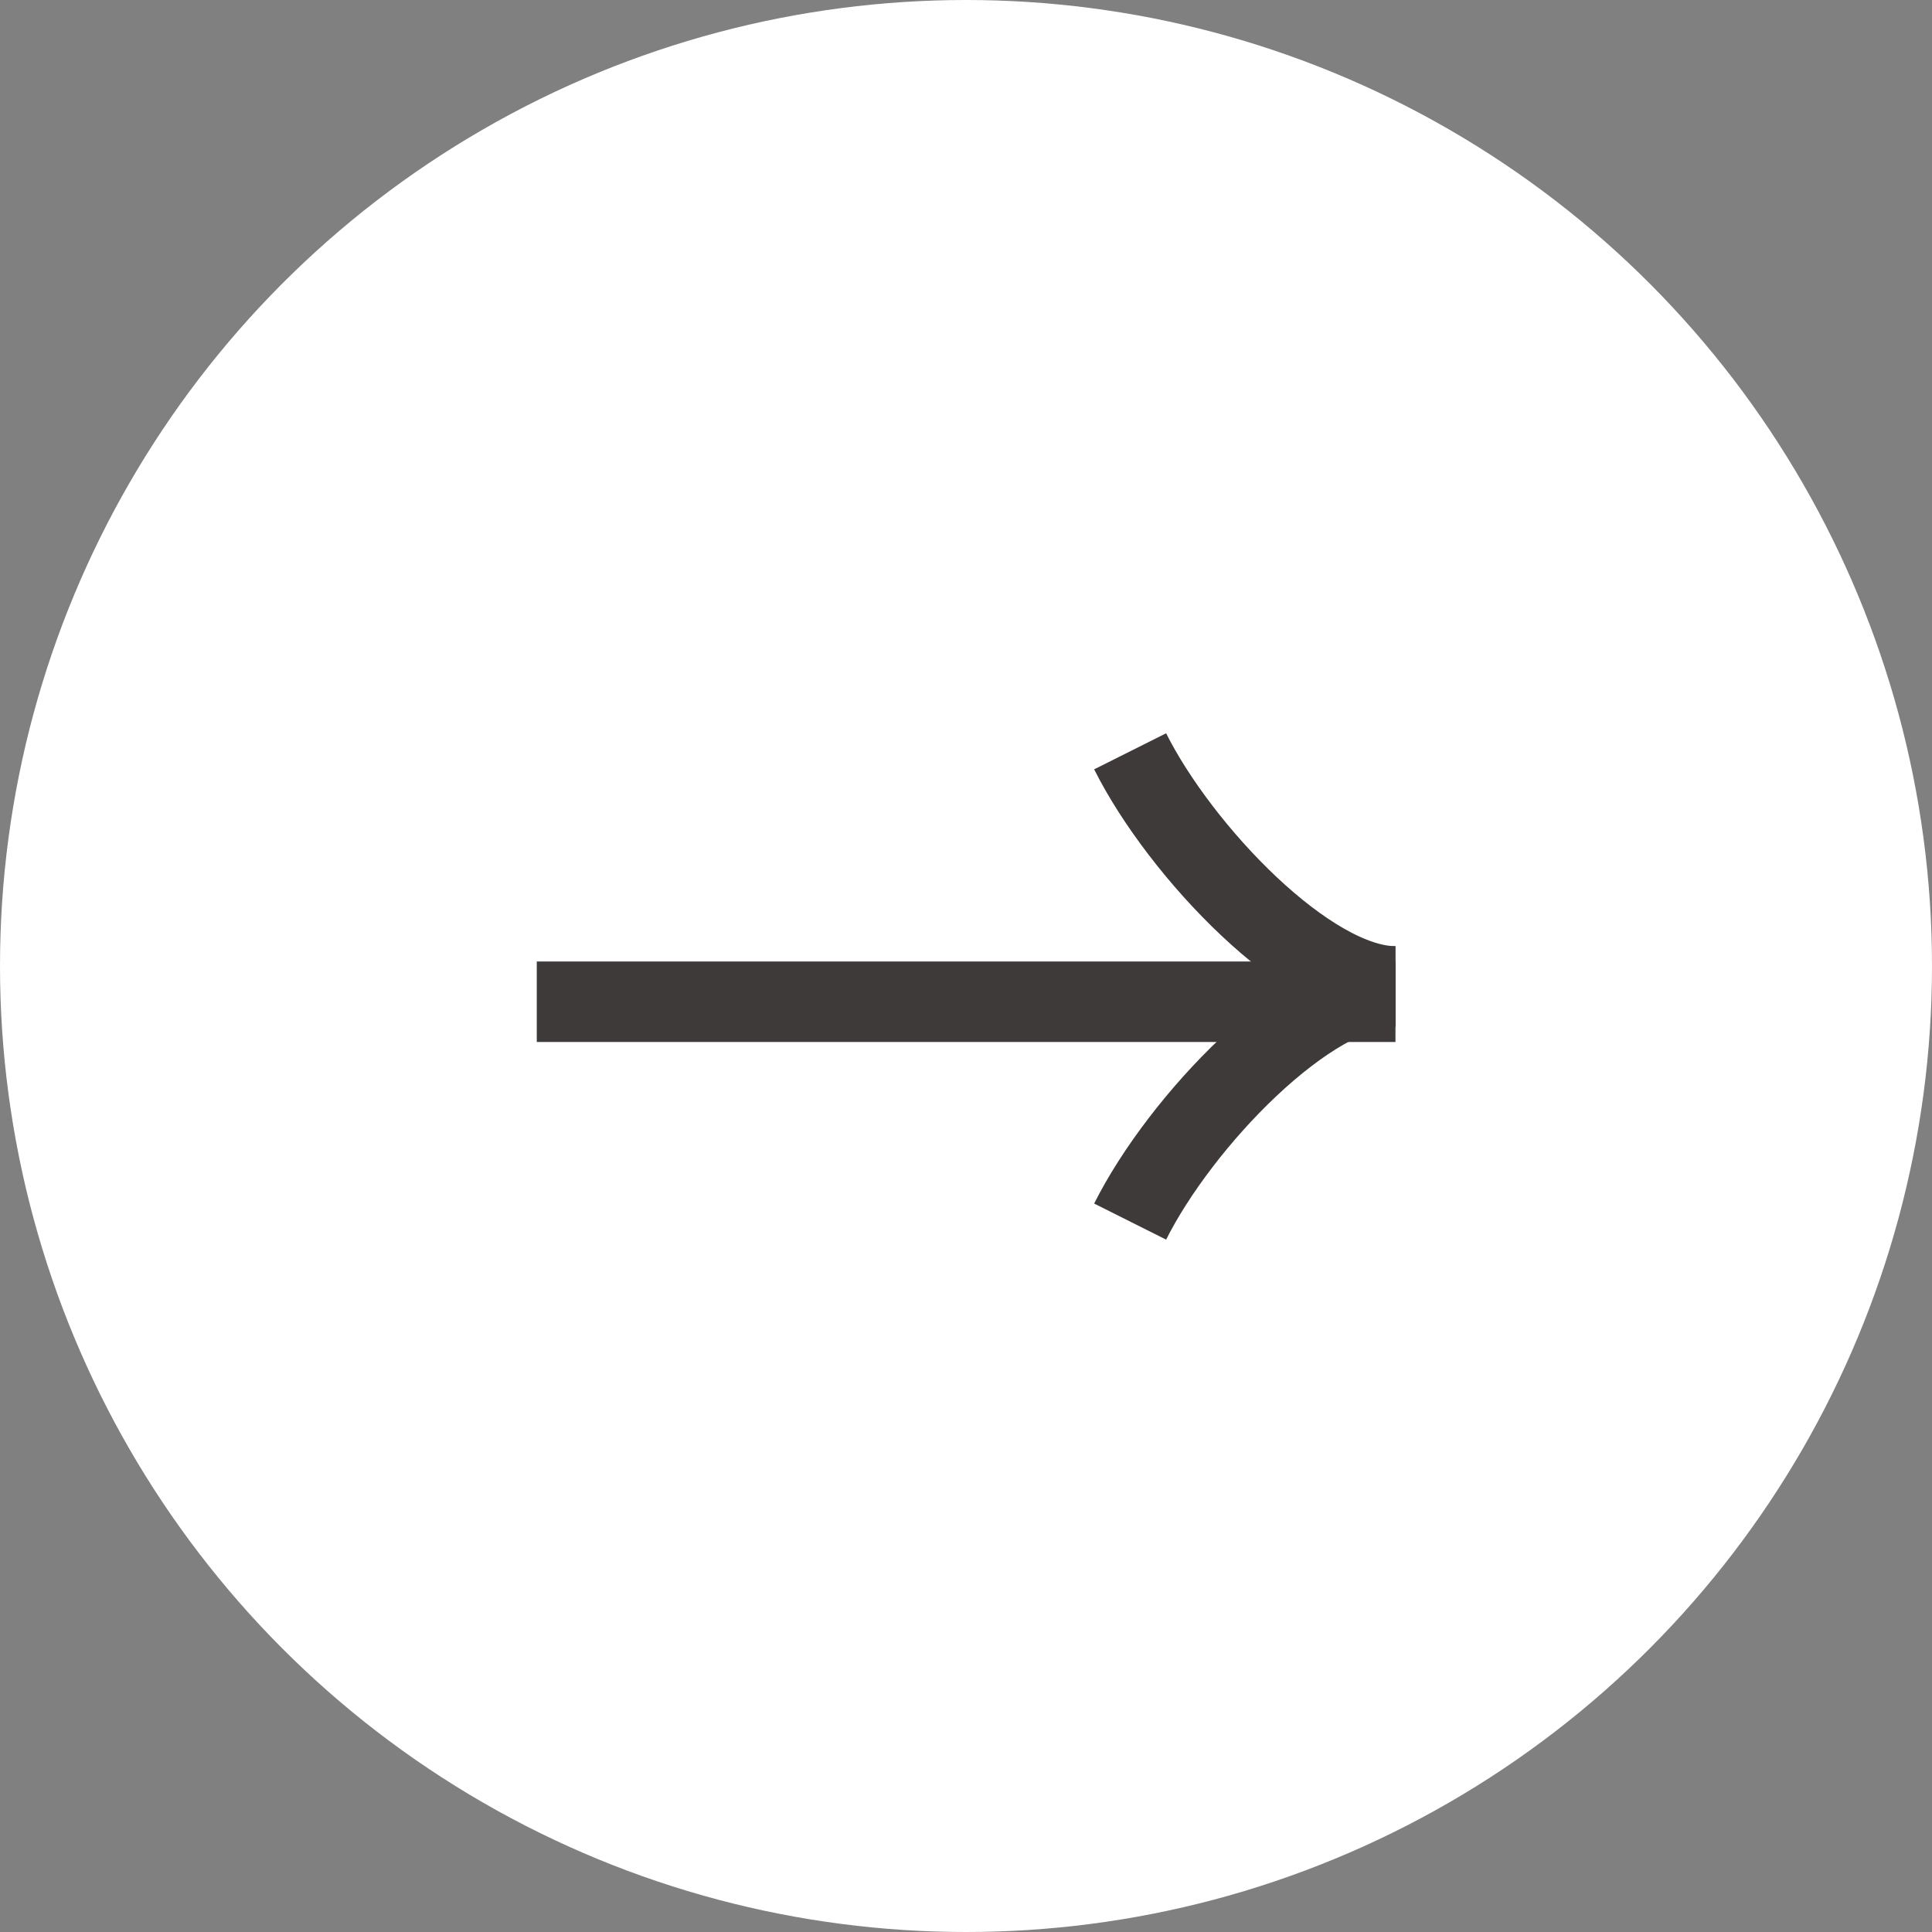 <svg width="24" height="24" viewBox="0 0 24 24" fill="none" xmlns="http://www.w3.org/2000/svg">
<rect x="0" y="0" width="24" height="24" fill="#808080" stroke="none"/>
<circle cx="12" cy="12" r="12" fill="white"/>
<path d="M14.039 9.333C14.659 10.571 16.255 12.254 17.334 12.254" stroke="#3E3A39"/>
<path d="M14.039 15.175C14.659 13.938 16.255 12.254 17.334 12.254" stroke="#3E3A39"/>
<path d="M17.335 12.444L6.668 12.444" stroke="#3E3A39"/>
</svg>
